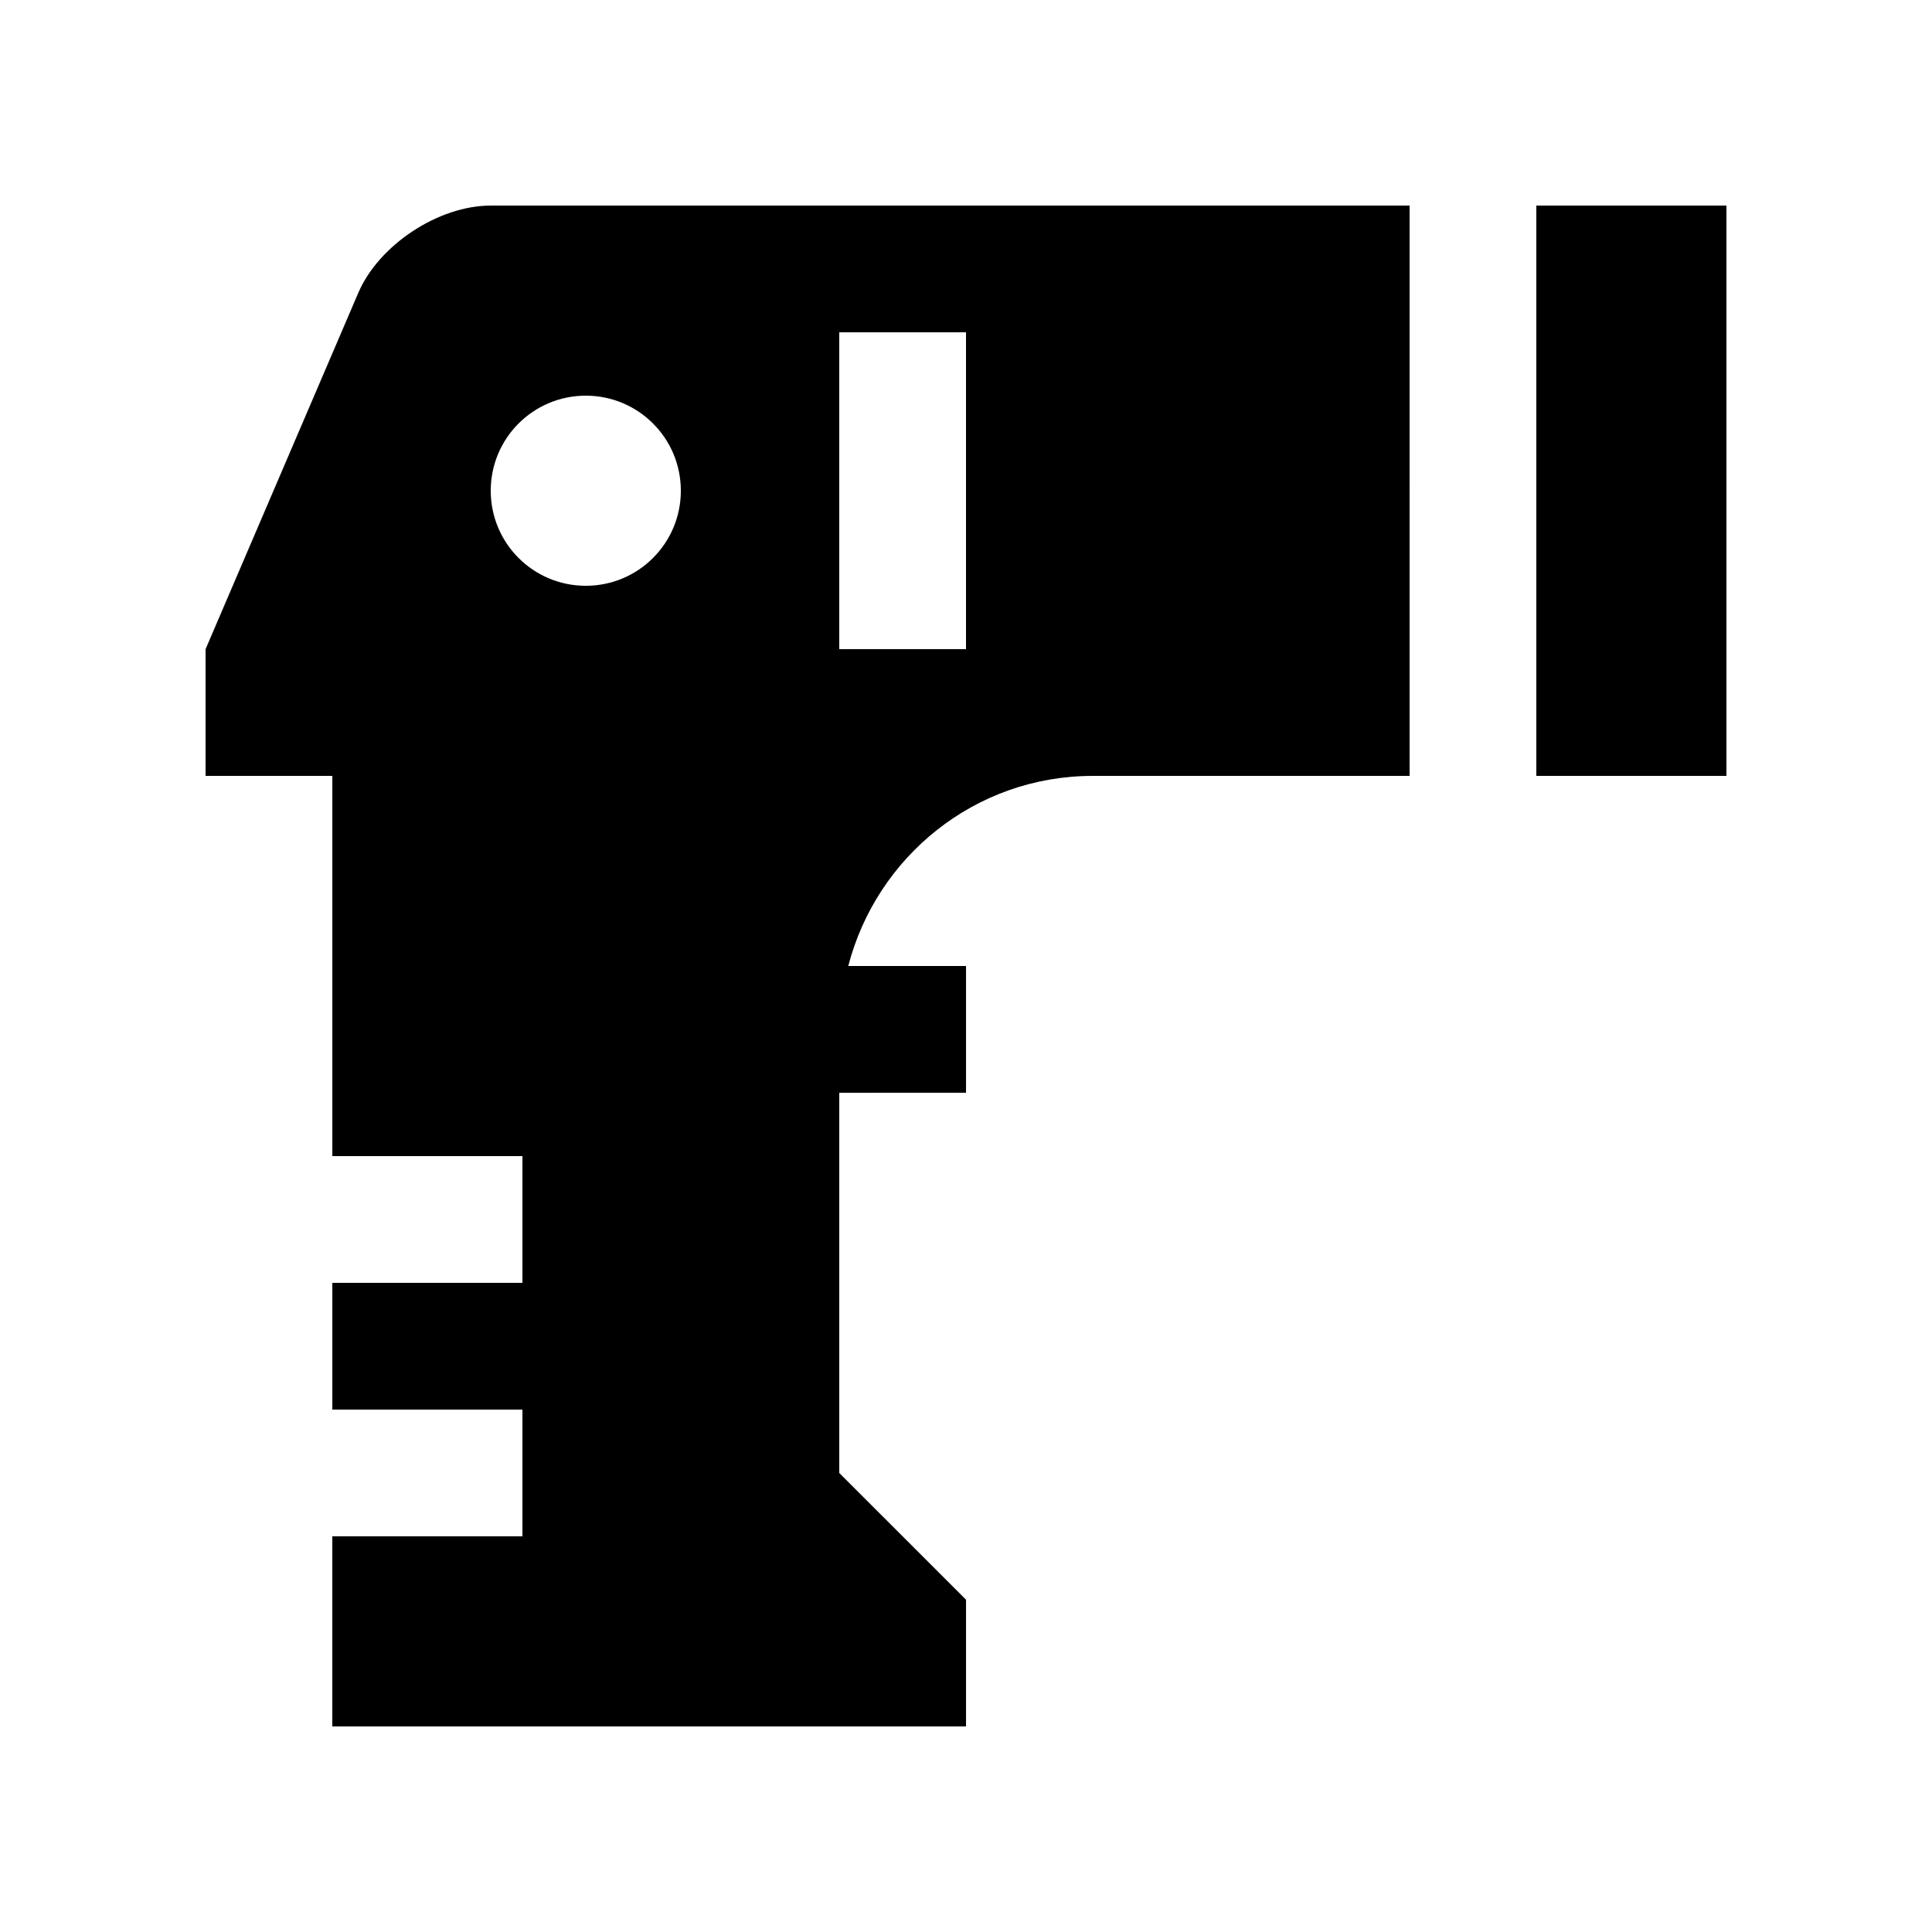 <?xml version="1.0" encoding="UTF-8"?>
<!-- Uploaded to: ICON Repo, www.svgrepo.com, Generator: ICON Repo Mixer Tools -->
<svg fill="#000000" width="800px" height="800px" version="1.1" viewBox="144 144 512 512" xmlns="http://www.w3.org/2000/svg">
 <g>
  <path d="m551.14 198.48h50.383v151.14h-50.383z"/>
  <path d="m274.05 198.48c-13.855 0-29.66 10.43-35.109 23.156l-40.461 94.395v33.59h33.59v100.76h50.383v33.59h-50.383v33.582h50.383l-0.004 33.59h-50.383v50.383h167.94v-33.59l-33.59-33.582v-100.76l33.59-0.004v-33.586h-31.211c7.496-28.914 33.539-50.383 64.801-50.383h83.965l-0.004-151.14zm25.191 100.76c-13.926 0-25.191-11.266-25.191-25.191s11.266-25.191 25.191-25.191 25.191 11.266 25.191 25.191c-0.004 13.926-11.27 25.191-25.191 25.191zm100.76 16.789h-33.59v-83.965h33.59z"/>
 </g>
</svg>